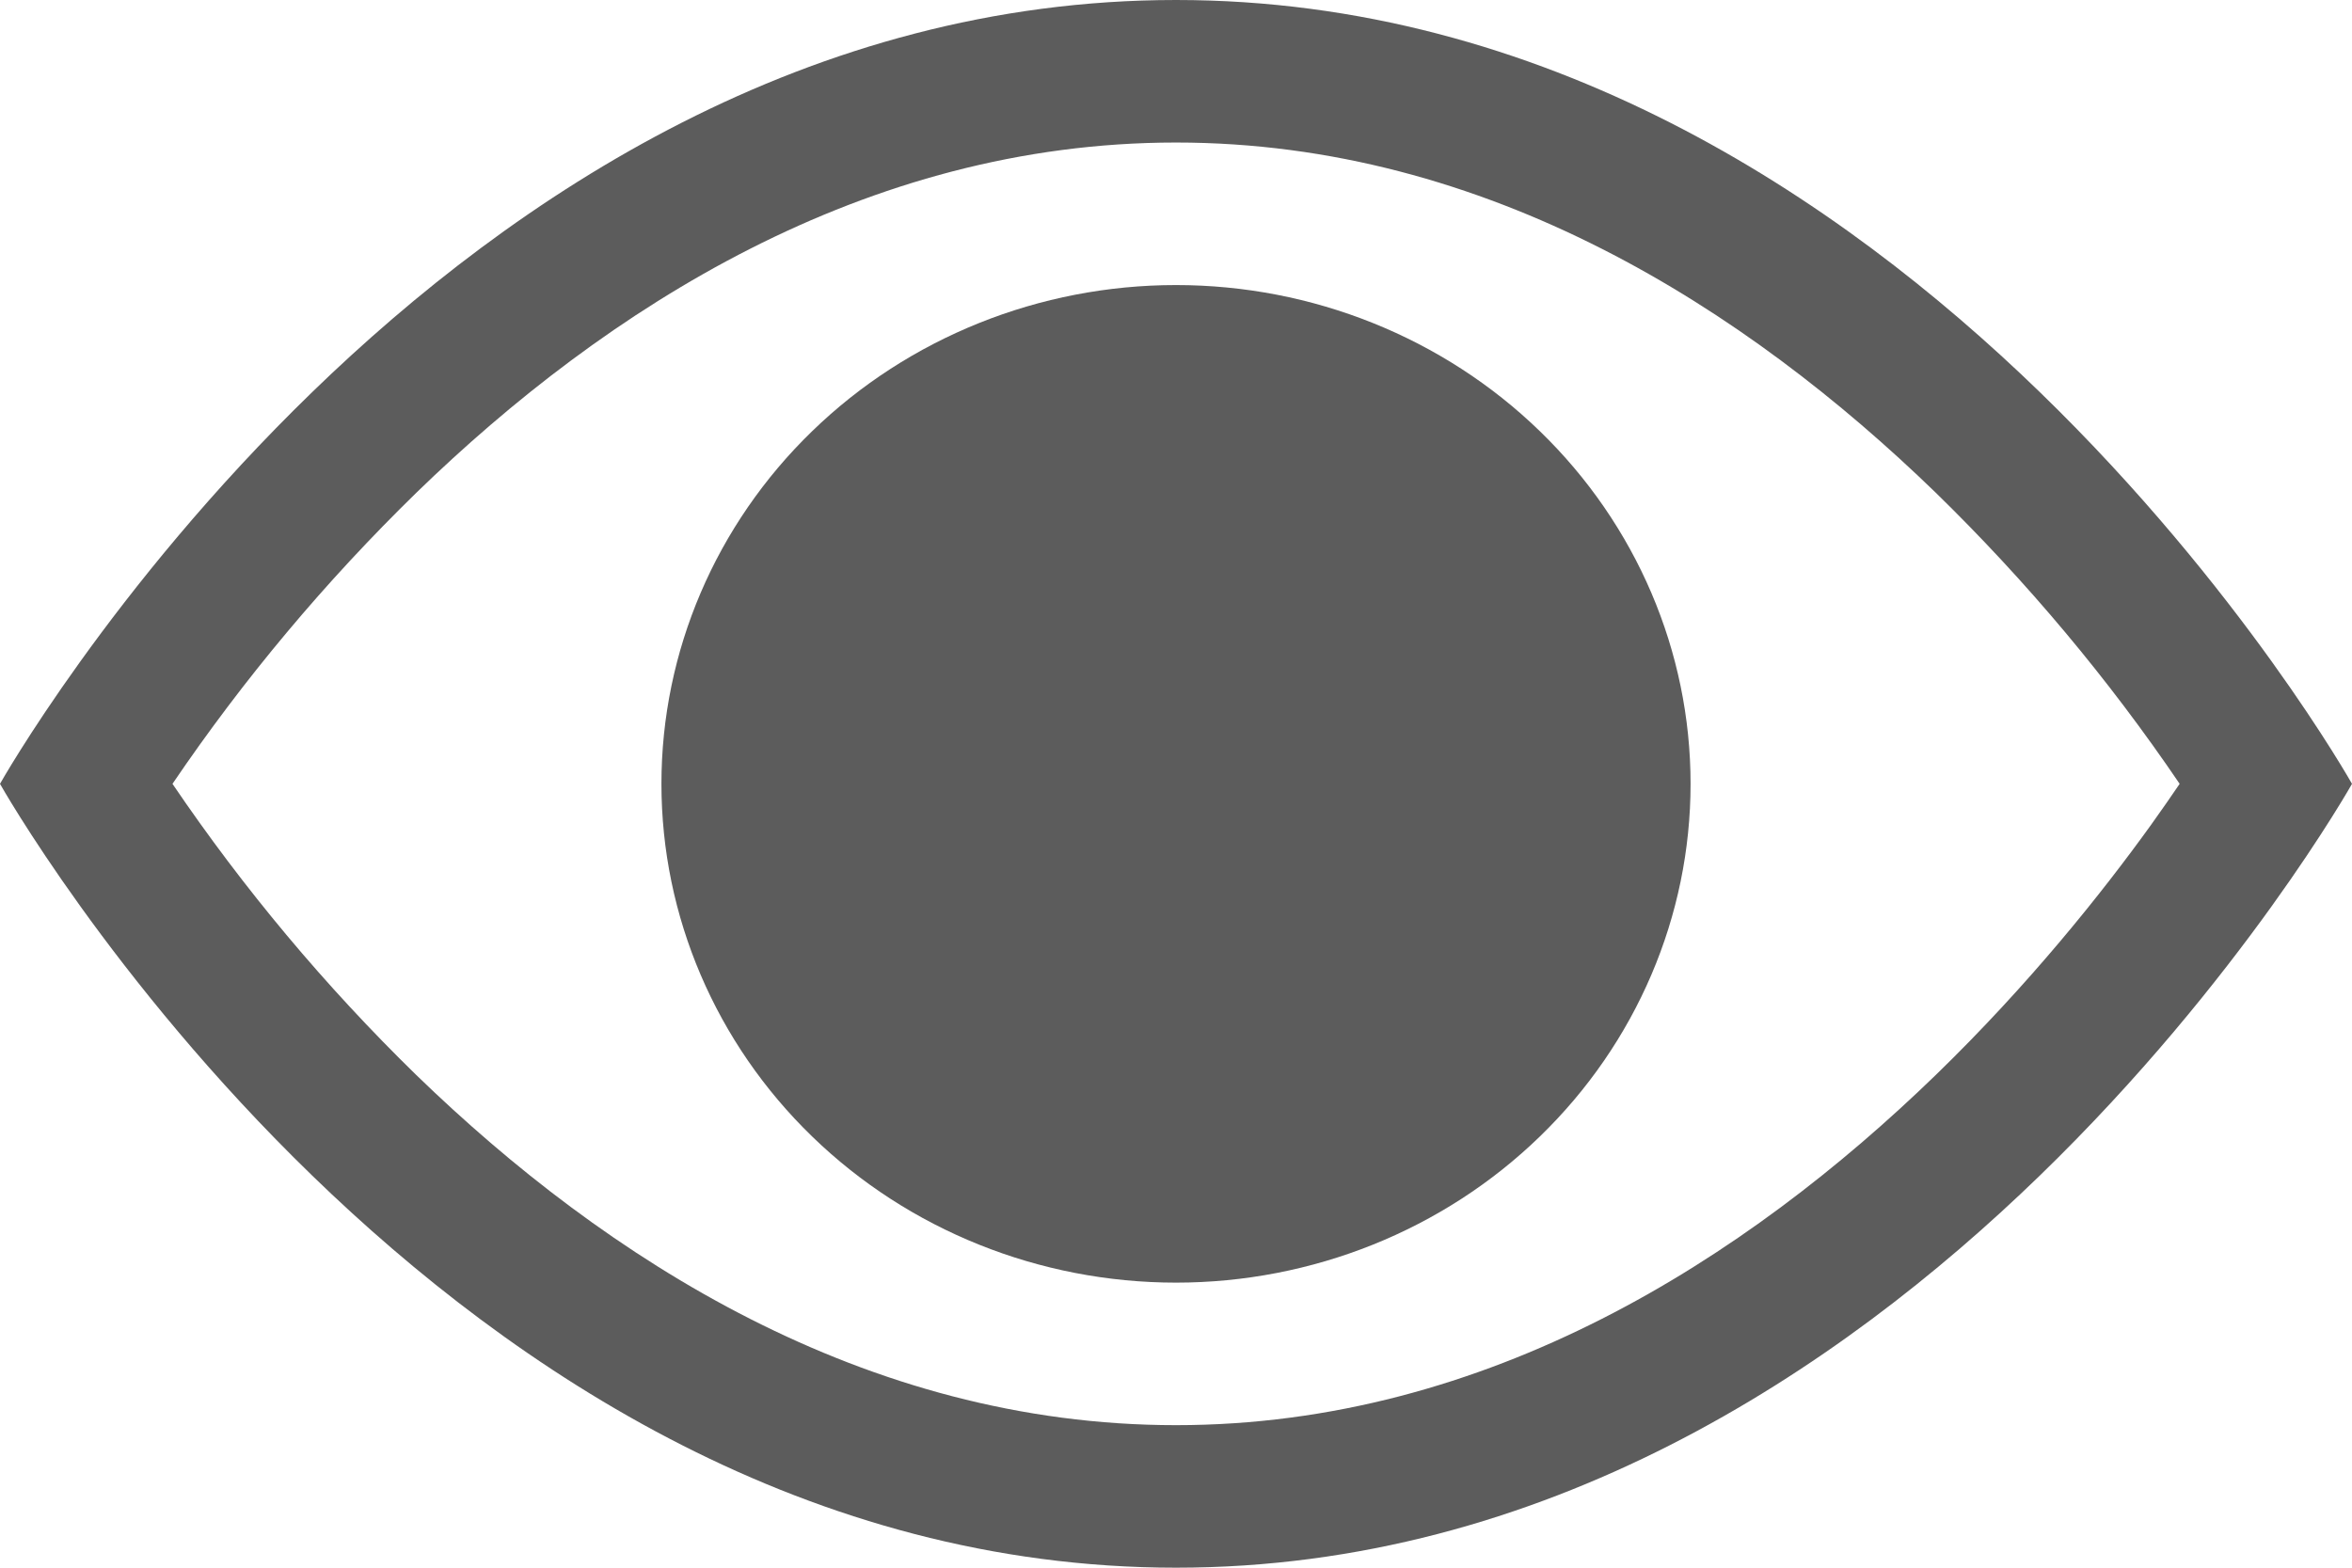 <svg width="18" height="12" viewBox="0 0 18 12" fill="none" xmlns="http://www.w3.org/2000/svg">
<path d="M18 6C18 6 14.625 0 9 0C3.375 0 0 6 0 6C0 6 3.375 12 9 12C14.625 12 18 6 18 6ZM1.32 6C1.864 5.198 2.489 4.452 3.187 3.771C4.635 2.365 6.615 1.091 9 1.091C11.385 1.091 13.364 2.365 14.814 3.771C15.512 4.452 16.137 5.198 16.681 6C16.616 6.095 16.544 6.2 16.462 6.314C16.085 6.838 15.528 7.536 14.814 8.229C13.364 9.635 11.384 10.909 9 10.909C6.615 10.909 4.636 9.635 3.186 8.229C2.488 7.548 1.864 6.802 1.32 6Z" fill="#5C5C5C"/>
<path d="M5.062 6C5.062 4.987 5.477 4.016 6.216 3.3C6.954 2.584 7.956 2.182 9 2.182C10.044 2.182 11.046 2.584 11.784 3.3C12.523 4.016 12.938 4.987 12.938 6C12.938 7.013 12.523 7.984 11.784 8.7C11.046 9.416 10.044 9.818 9 9.818C7.956 9.818 6.954 9.416 6.216 8.7C5.477 7.984 5.062 7.013 5.062 6Z" fill="#5C5C5C"/>
</svg>
